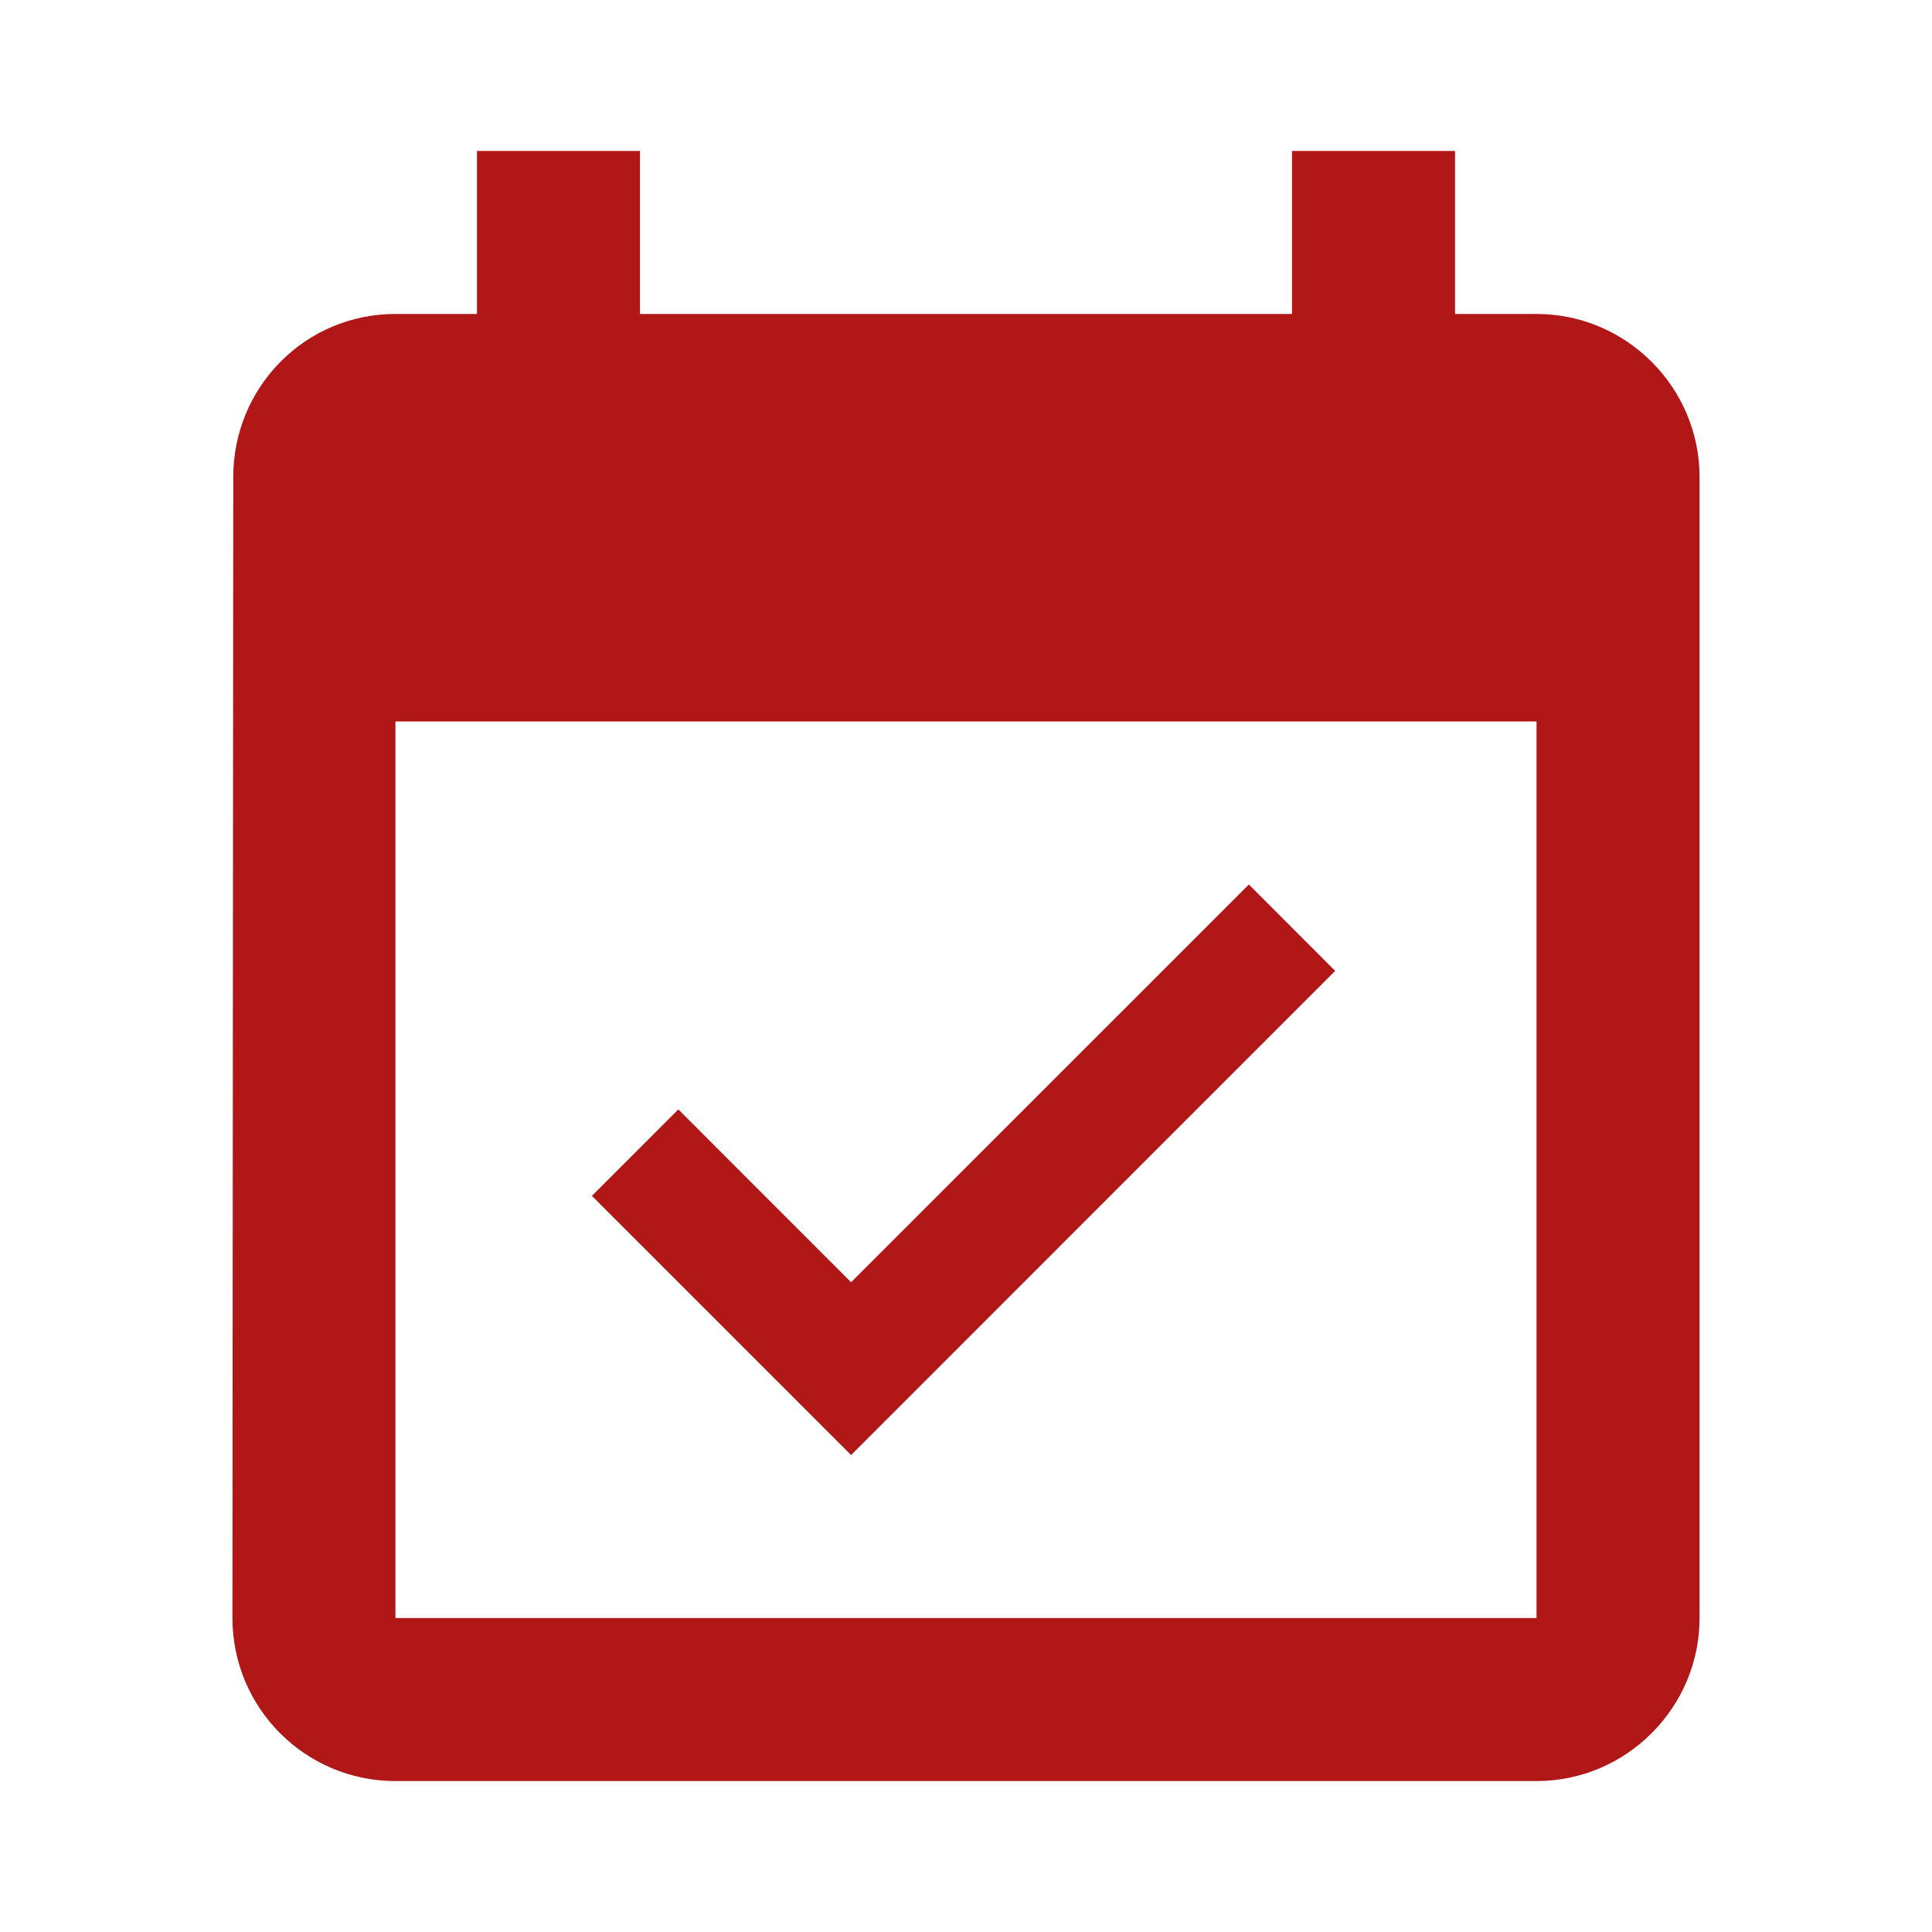 <?xml version="1.0" encoding="utf-8"?>
<!DOCTYPE svg PUBLIC "-//W3C//DTD SVG 1.1//EN" "http://www.w3.org/Graphics/SVG/1.1/DTD/svg11.dtd">
<svg xmlns="http://www.w3.org/2000/svg" xmlns:xlink="http://www.w3.org/1999/xlink" version="1.1" baseProfile="full" width="64" height="64" viewBox="0 0 64.00 64.00" enable-background="new 0 0 64.00 64.00" xml:space="preserve">
	<path fill="#b21717" d="M 44.229,32.162L 41.371,29.3L 28.193,42.476L 22.47,36.751L 19.608,39.615L 28.193,48.2L 44.229,32.162 Z M 50.9,10.4L 48.2,10.4L 48.2,5L 42.8,5L 42.8,10.4L 21.2,10.4L 21.2,5L 15.8,5L 15.8,10.4L 13.1,10.4C 10.103,10.4 7.727,12.83 7.727,15.8L 7.7,53.6C 7.7,56.569 10.103,59 13.1,59L 50.9,59C 53.869,59 56.3,56.569 56.3,53.6L 56.3,15.8C 56.3,12.83 53.869,10.4 50.9,10.4 Z M 50.9,53.6L 13.1,53.6L 13.1,23.9L 50.9,23.9L 50.9,53.6 Z "/>
</svg>
